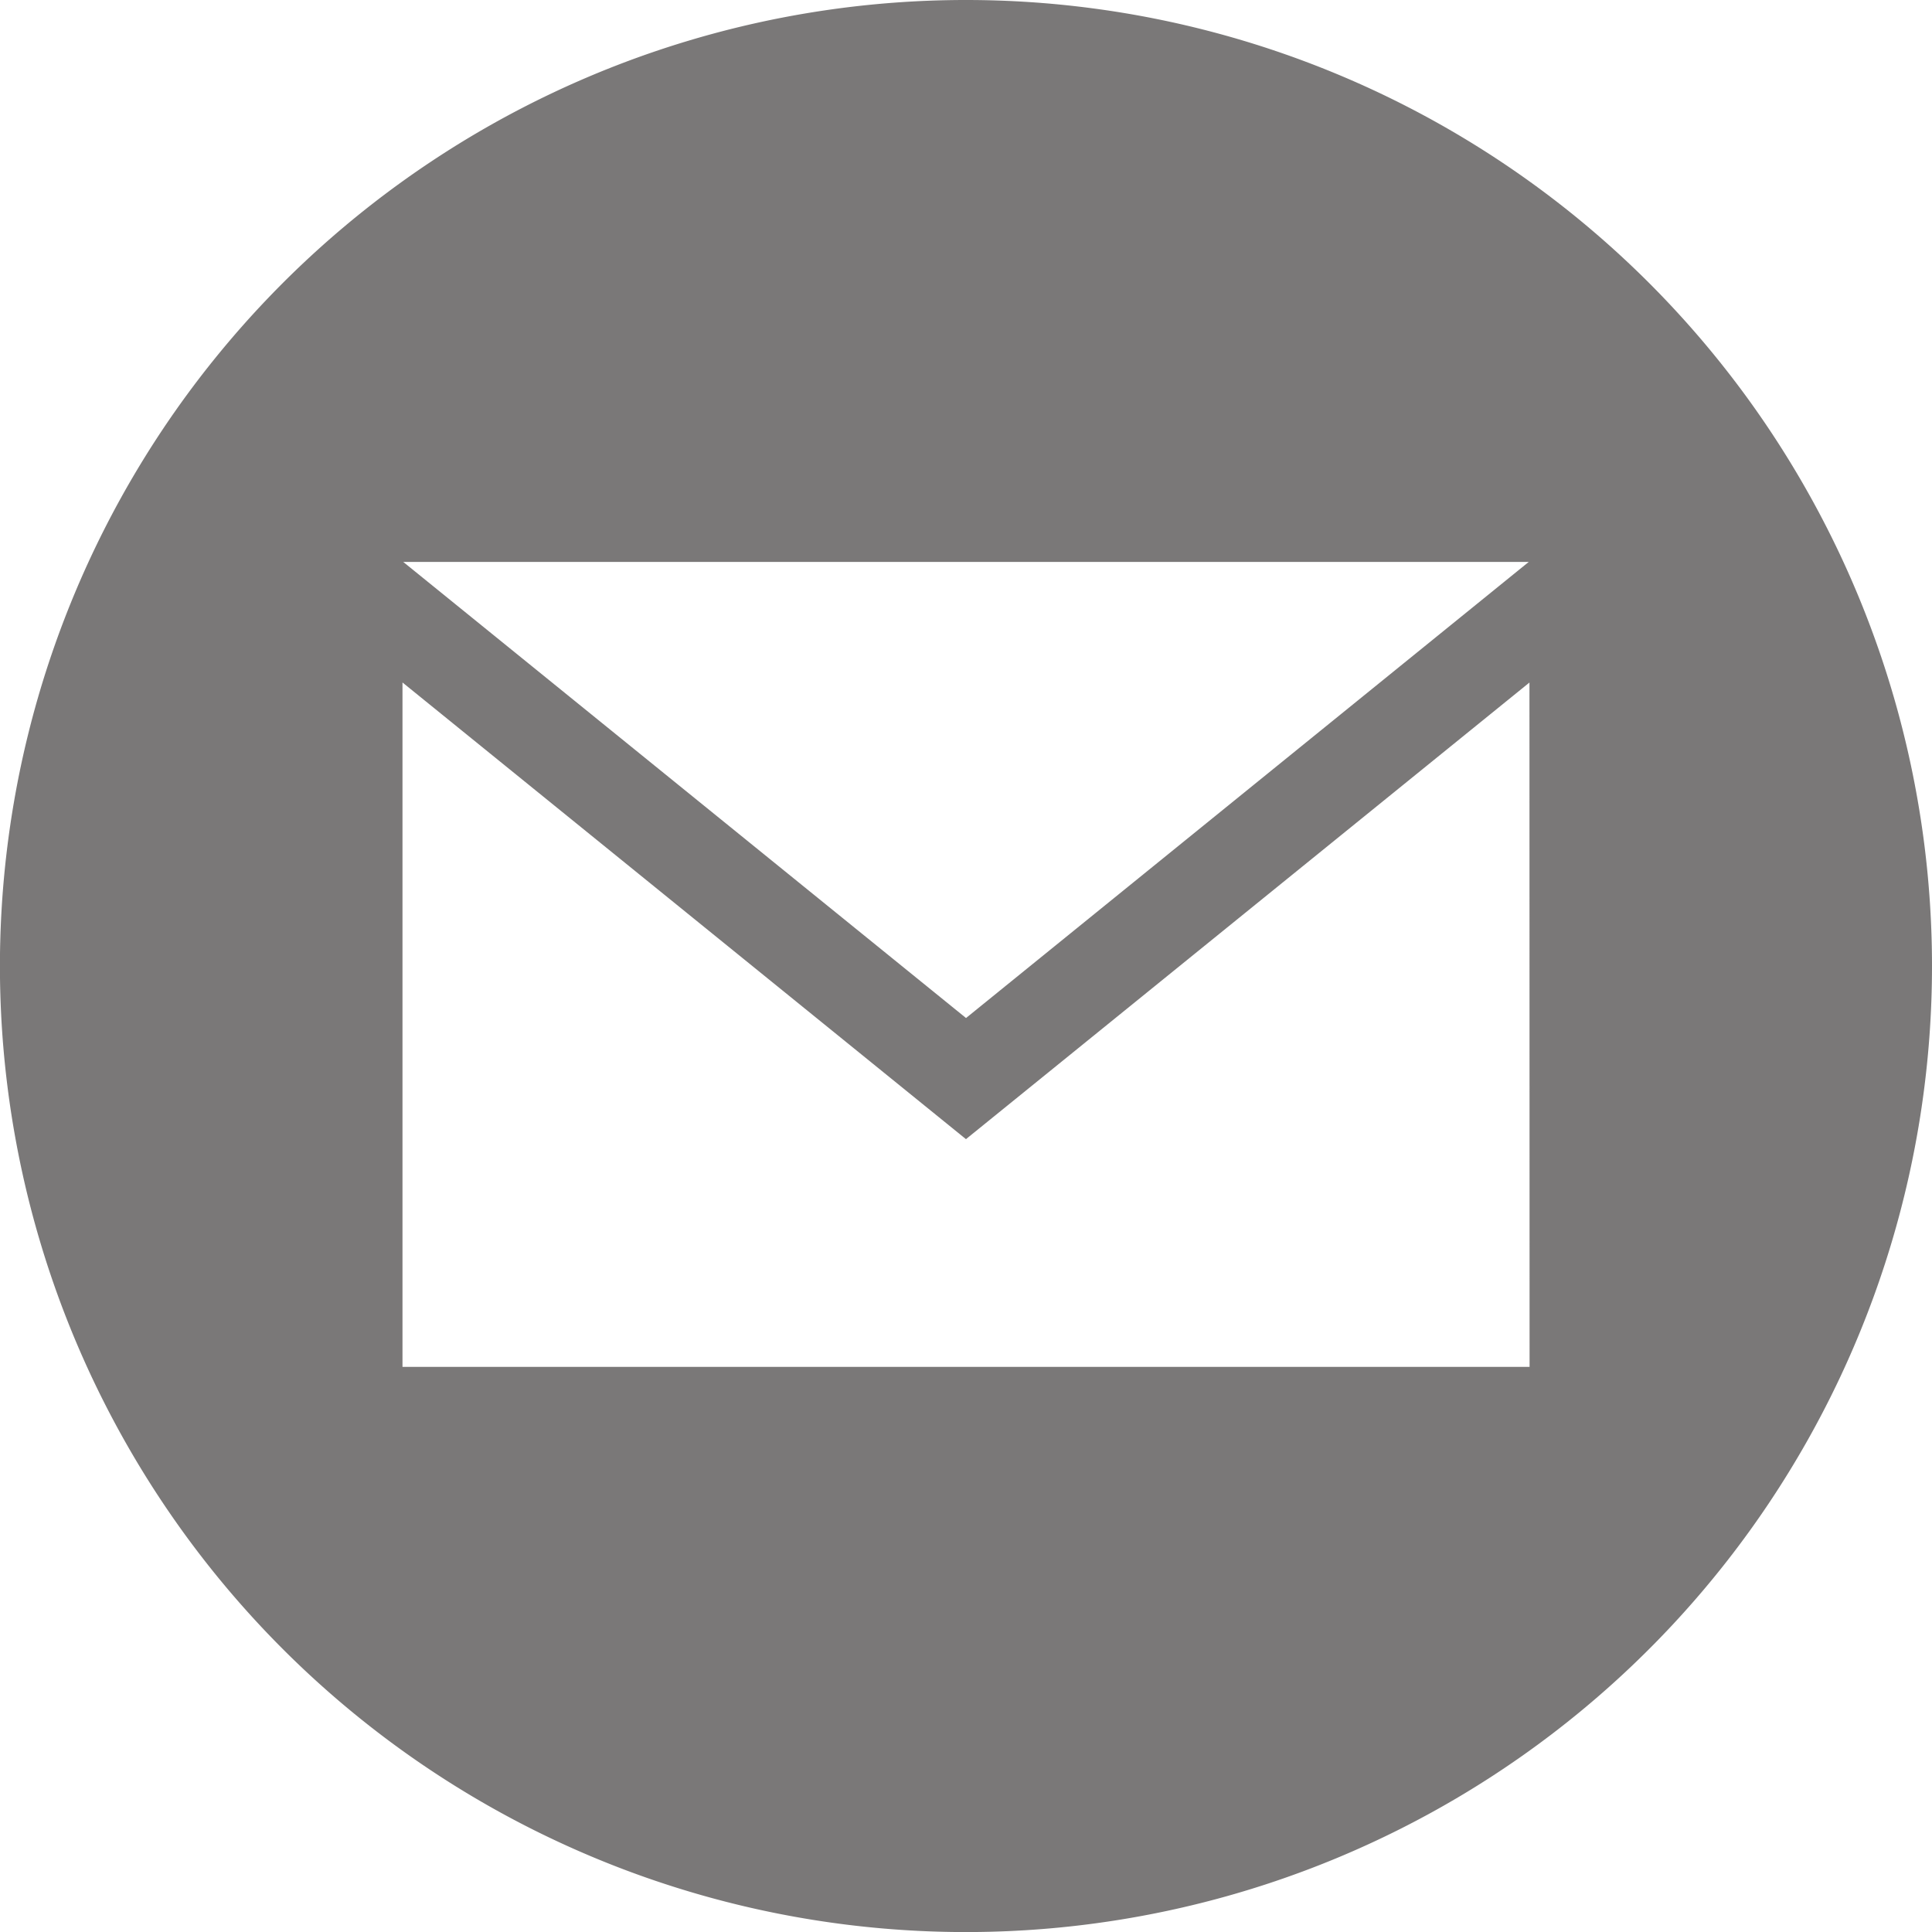 <svg xmlns="http://www.w3.org/2000/svg" width="30.769" height="30.769" viewBox="0 0 30.769 30.769"><path d="M15.385.02A15.385,15.385,0,1,0,30.769,15.4,15.385,15.385,0,0,0,15.385.02Zm8.962,8.949-8.962,7.264L6.422,8.969Zm.013,12.82H6.41v-10.9l8.974,7.273,8.974-7.272Z" transform="translate(0 -0.02)" fill="#595757" opacity="0.8"/></svg>